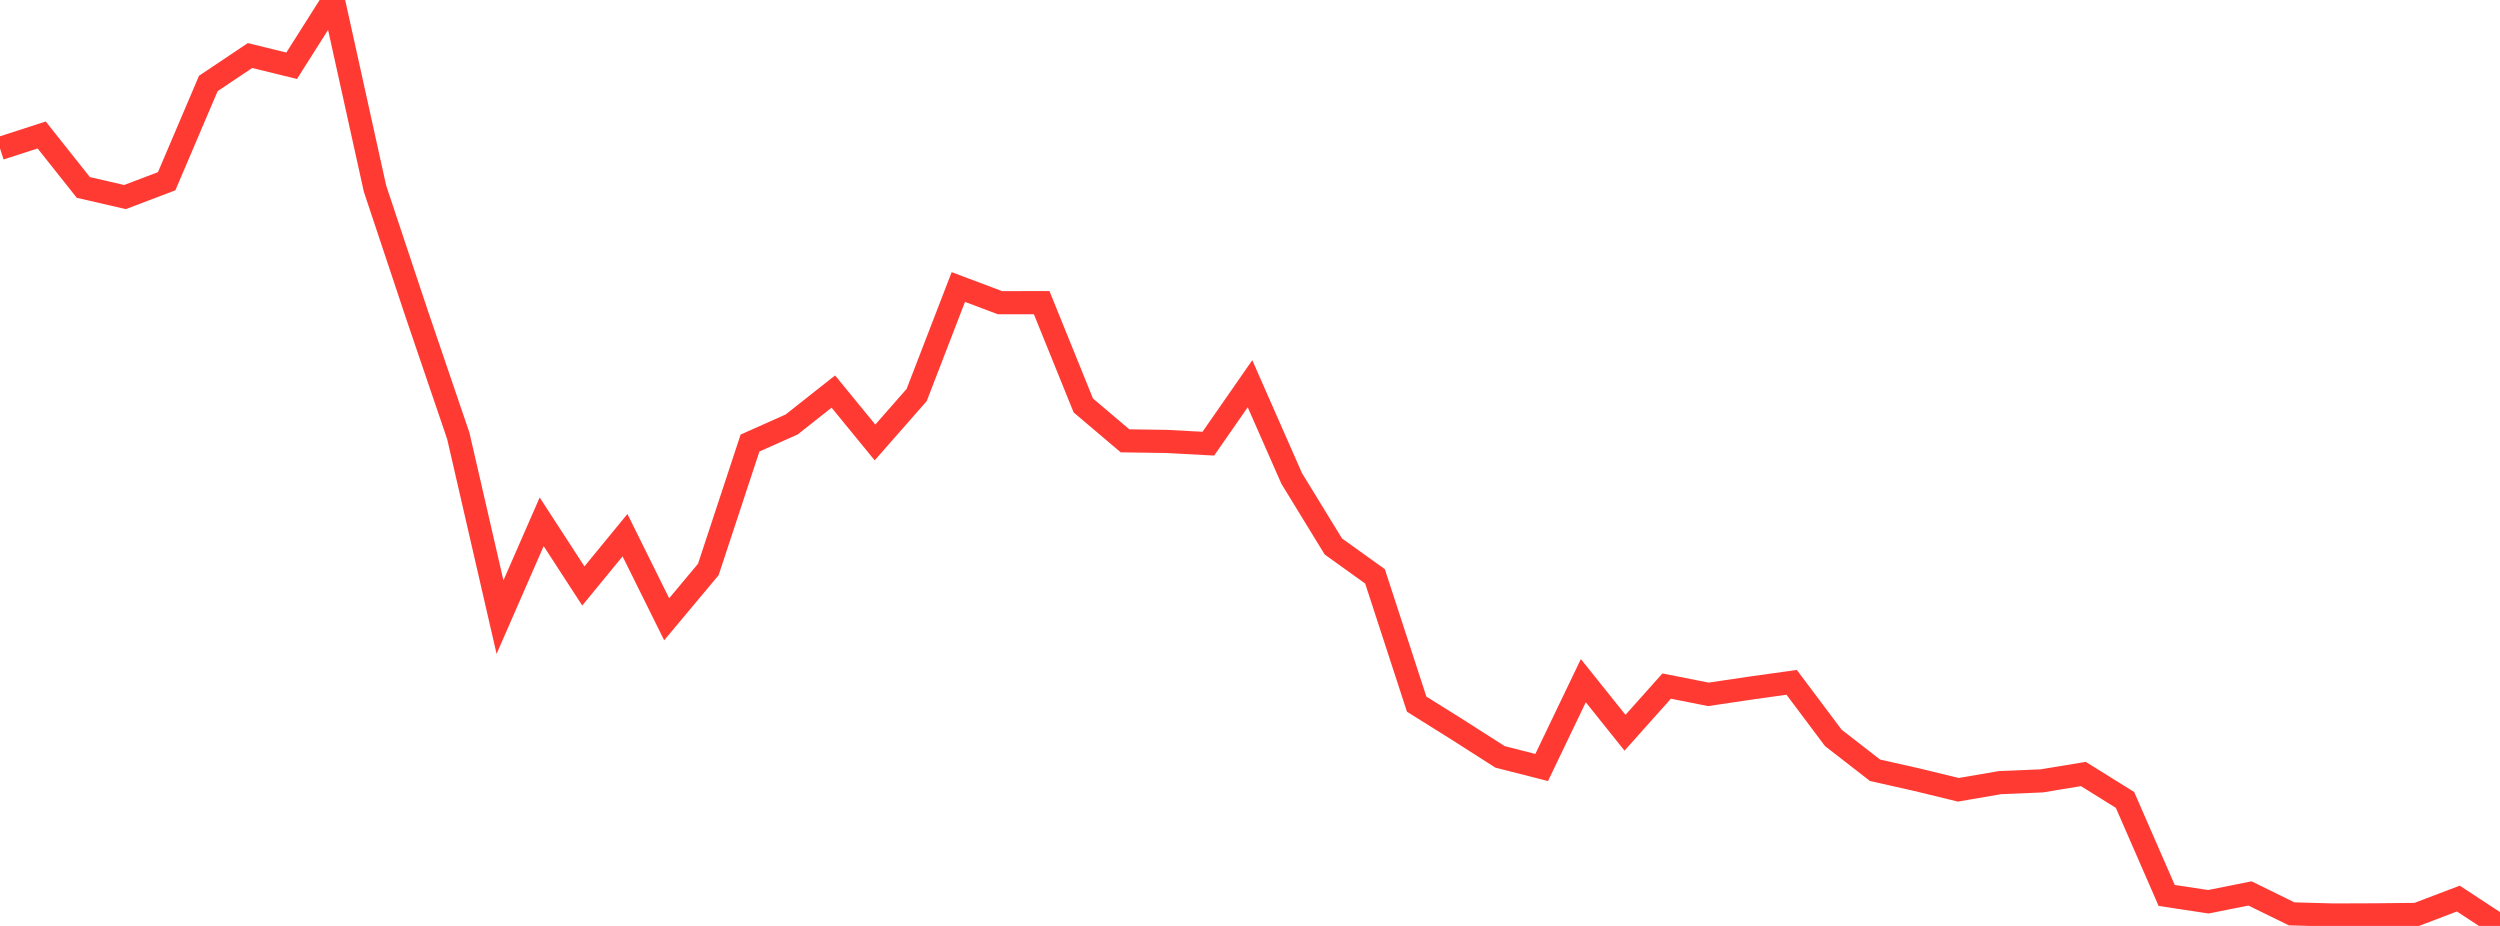 <?xml version="1.0" standalone="no"?>
<!DOCTYPE svg PUBLIC "-//W3C//DTD SVG 1.1//EN" "http://www.w3.org/Graphics/SVG/1.1/DTD/svg11.dtd">

<svg width="135" height="50" viewBox="0 0 135 50" preserveAspectRatio="none" 
  xmlns="http://www.w3.org/2000/svg"
  xmlns:xlink="http://www.w3.org/1999/xlink">


<polyline points="0.0, 8.017 2.25, 7.288 4.5, 10.122 6.75, 10.641 9.0, 9.786 11.25, 4.506 13.5, 3 15.75, 3.551 18.0, 0.0 20.25, 10.185 22.5, 16.94 24.75, 23.544 27.0, 33.325 29.25, 28.177 31.5, 31.642 33.75, 28.9 36.0, 33.441 38.25, 30.75 40.5, 23.925 42.75, 22.921 45.0, 21.144 47.25, 23.893 49.5, 21.33 51.75, 15.499 54.0, 16.346 56.25, 16.343 58.5, 21.897 60.75, 23.804 63.0, 23.838 65.25, 23.958 67.5, 20.721 69.75, 25.834 72.0, 29.509 74.25, 31.123 76.5, 38.024 78.75, 39.432 81.0, 40.871 83.25, 41.445 85.5, 36.756 87.75, 39.568 90.0, 37.048 92.25, 37.495 94.5, 37.161 96.75, 36.846 99.0, 39.846 101.25, 41.594 103.5, 42.101 105.75, 42.648 108.0, 42.262 110.25, 42.168 112.5, 41.796 114.75, 43.195 117.0, 48.354 119.25, 48.695 121.5, 48.246 123.75, 49.349 126.0, 49.41 128.25, 49.402 130.5, 49.379 132.75, 48.523 135.0, 50.0" fill="none" stroke="#ff3a33" stroke-width="1.25"/>

</svg>